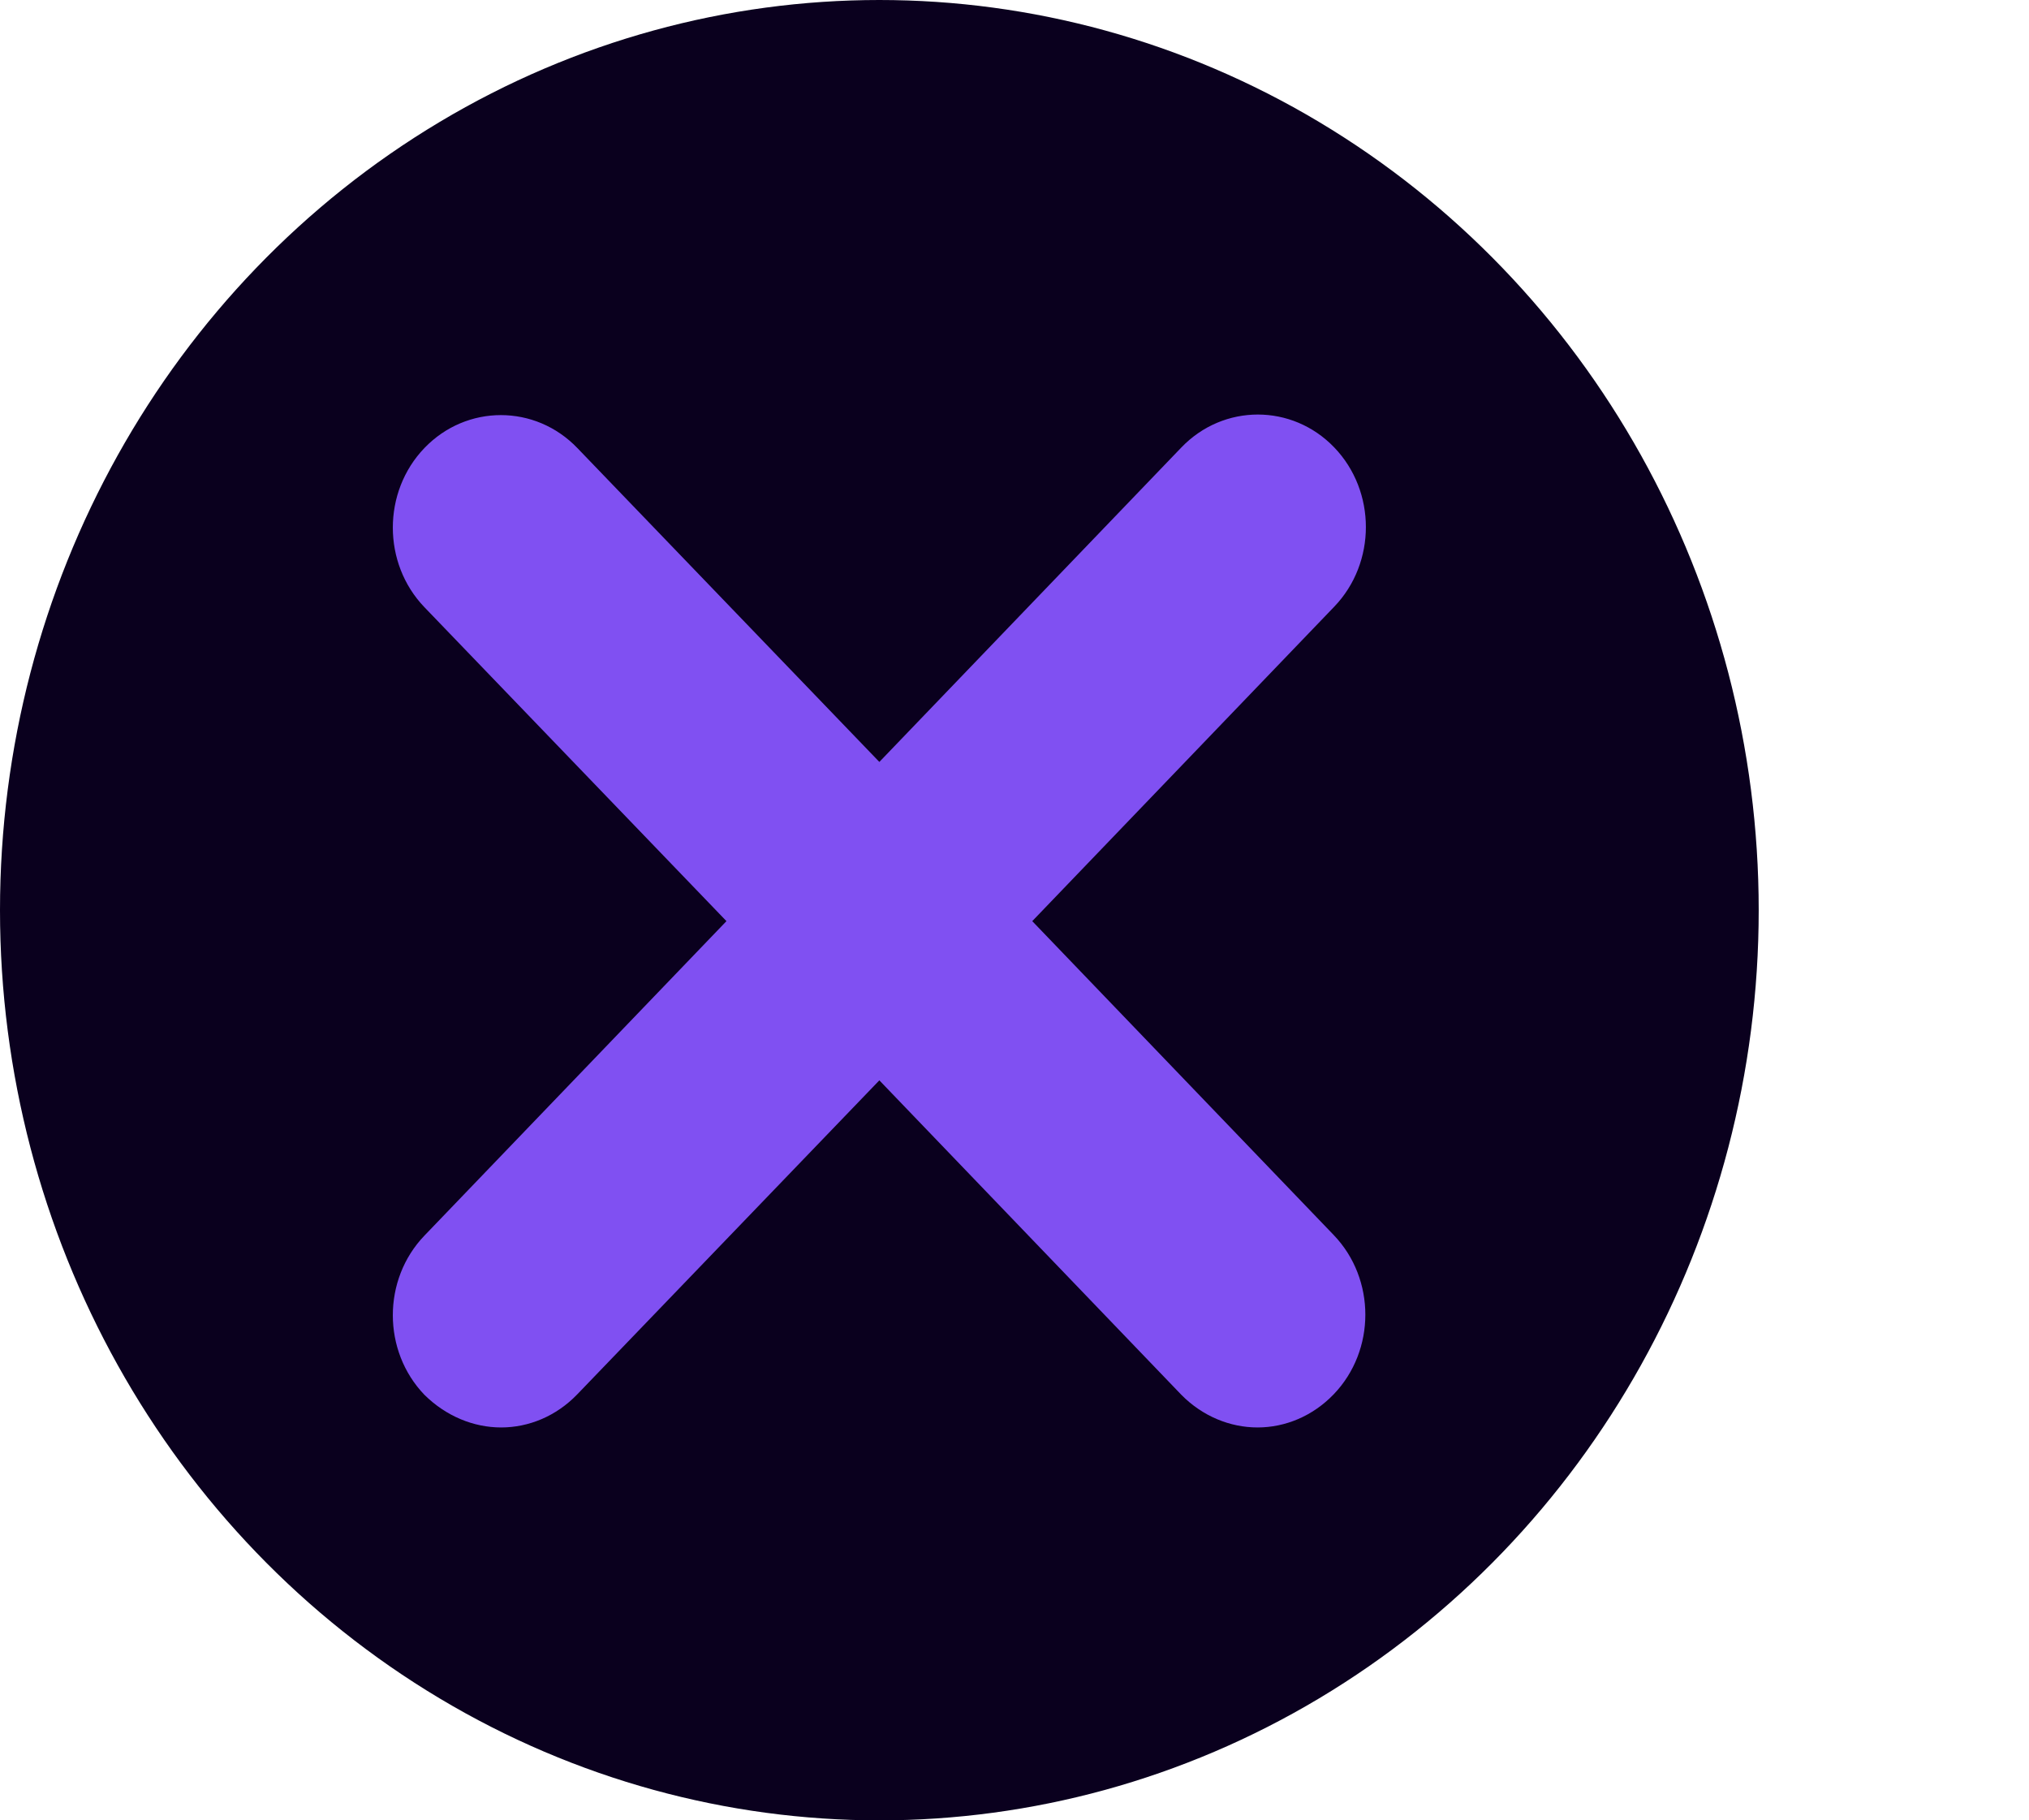 <svg width="563" height="505" viewBox="0 0 563 505" fill="none" xmlns="http://www.w3.org/2000/svg">
<ellipse cx="244" cy="252.5" rx="244" ry="252.5" fill="#0A001E"/>
<path d="M286.426 255.539L370.23 168.297C381.923 156.124 381.923 136.303 370.23 124.13C358.536 111.957 339.497 111.957 327.803 124.13L244 211.372L160.197 124.286C148.503 112.113 129.464 112.113 117.77 124.286C106.077 136.459 106.077 156.28 117.77 168.453L201.574 255.539L117.77 342.781C106.077 354.954 106.077 374.775 117.77 386.948C123.767 392.879 131.413 396 139.058 396C146.704 396 154.35 392.879 160.197 386.792L244 299.706L327.803 386.948C333.65 392.879 341.296 396 348.942 396C356.587 396 364.233 392.879 370.08 386.792C381.773 374.619 381.773 354.798 370.08 342.625L286.426 255.539Z" fill="#8050F2"/>
</svg>
